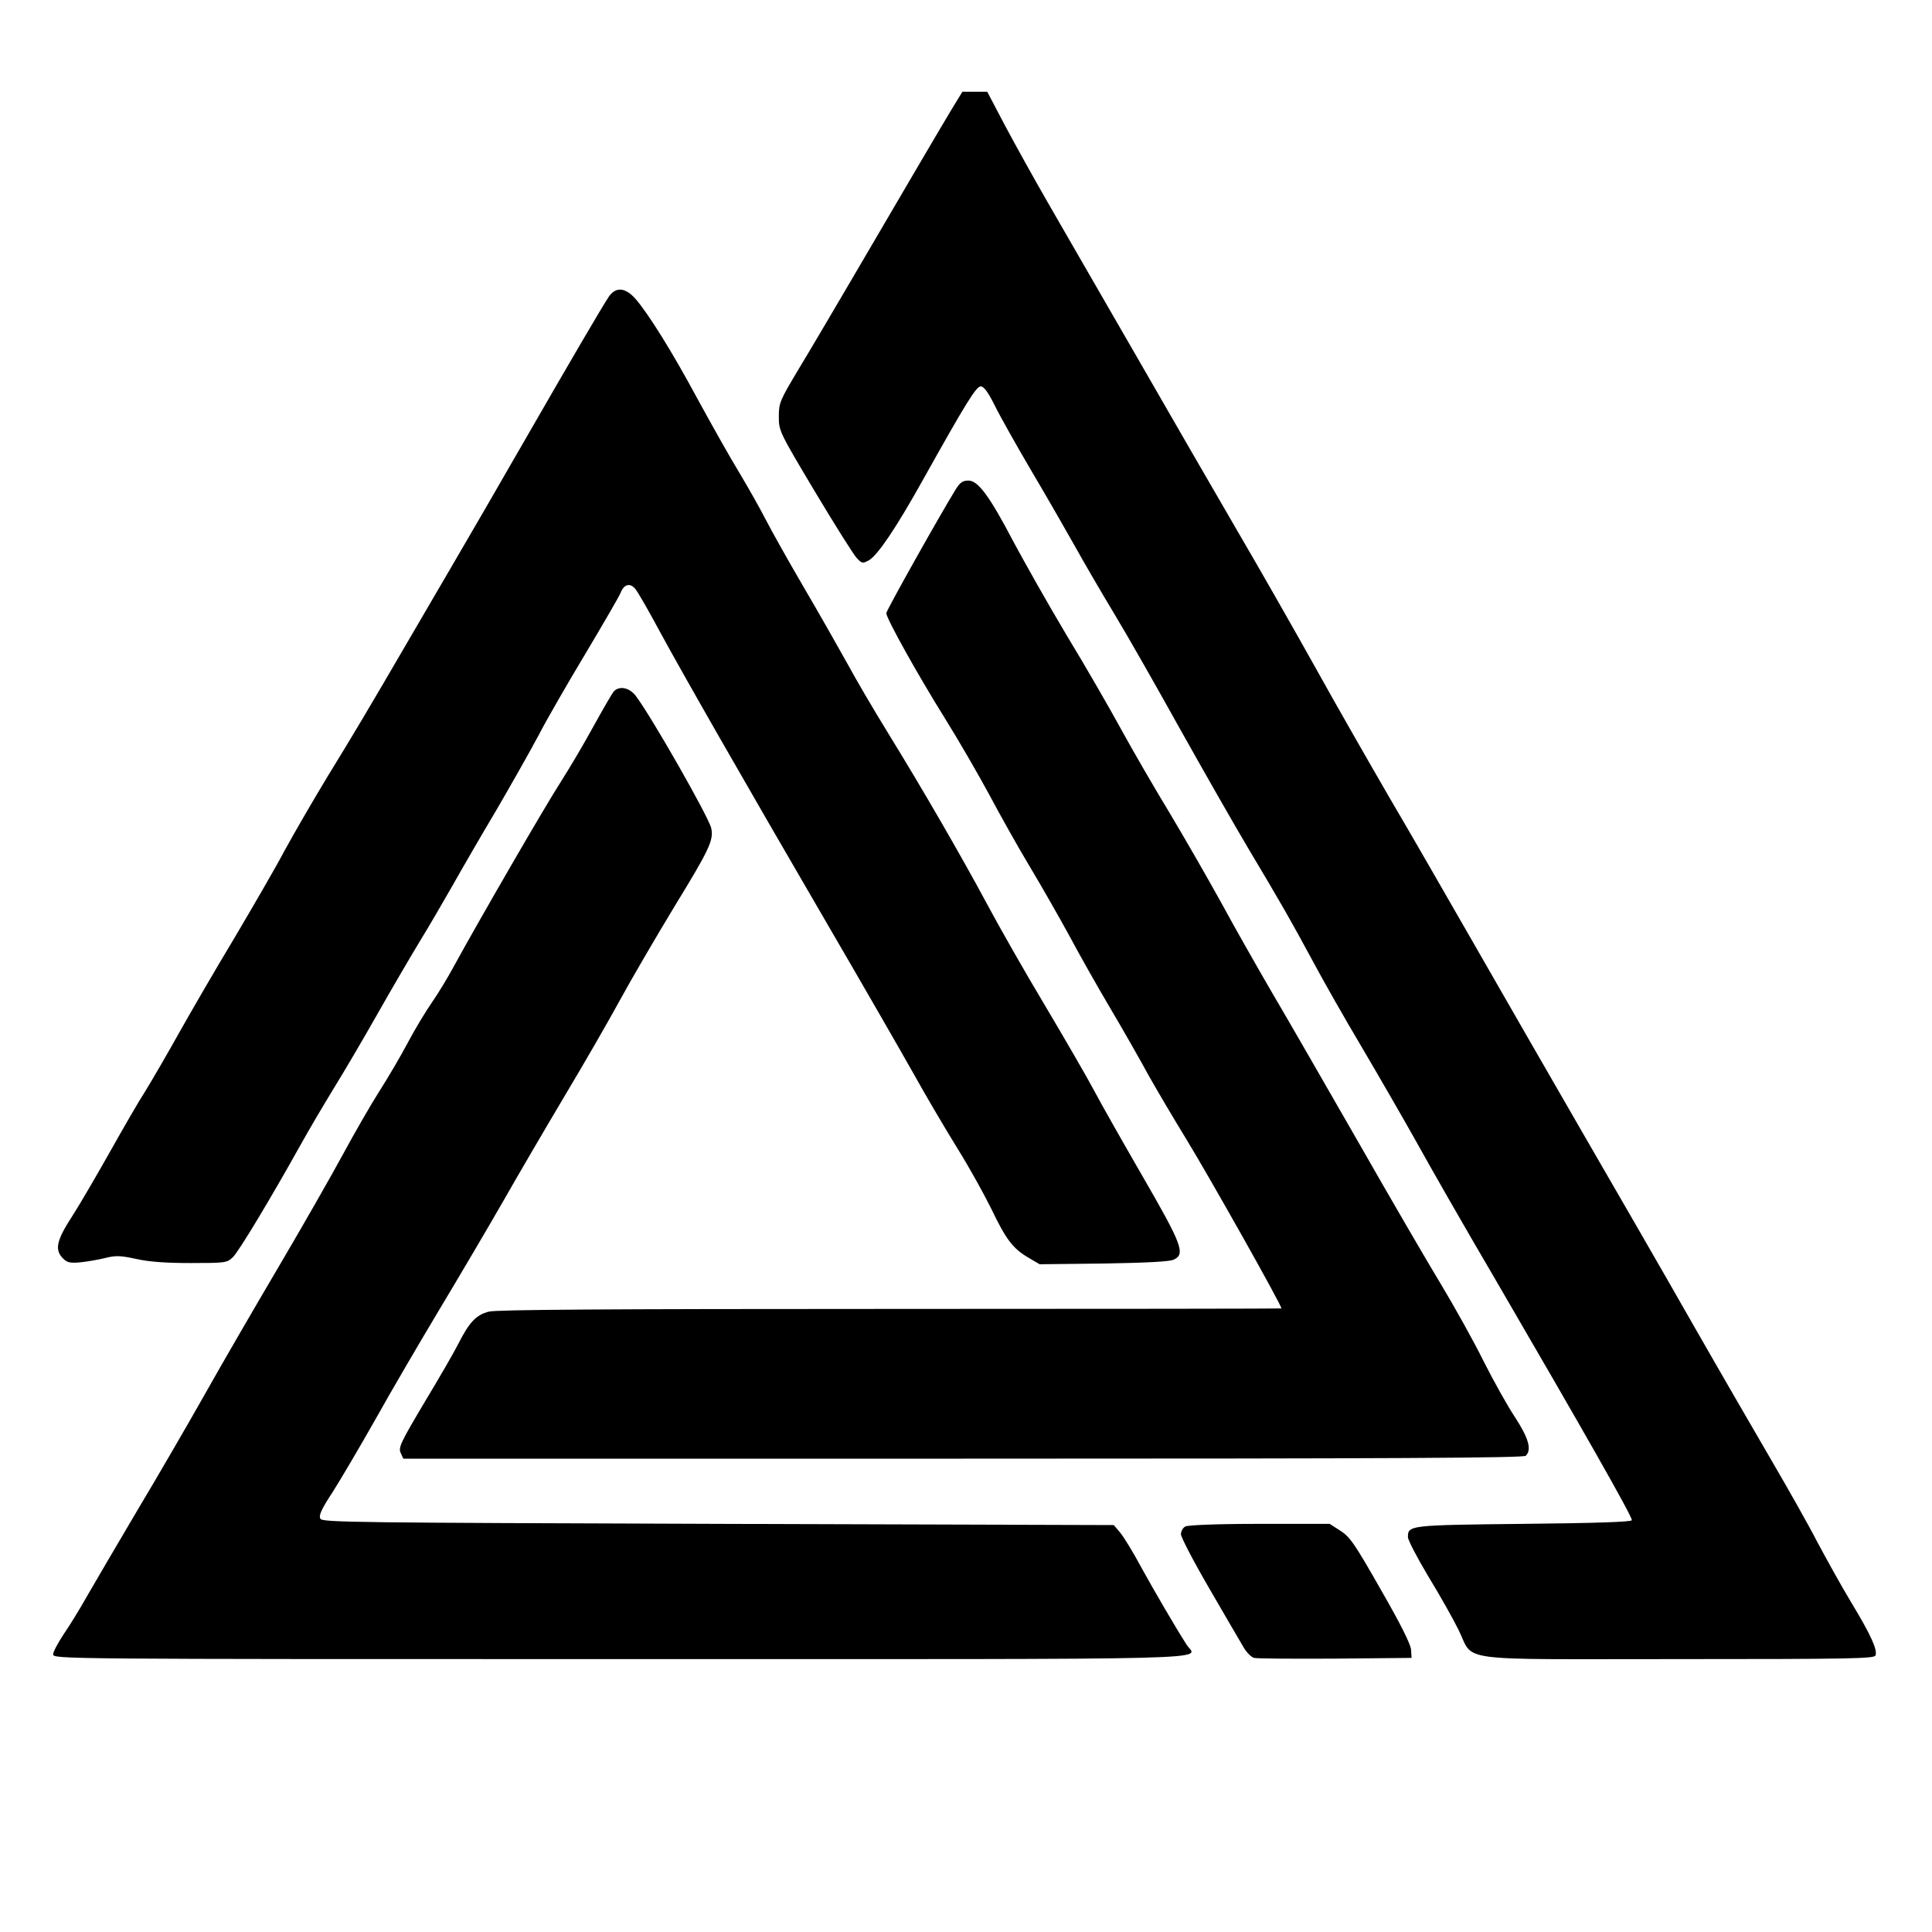 <?xml version="1.0" standalone="no"?>
<!DOCTYPE svg PUBLIC "-//W3C//DTD SVG 20010904//EN"
 "http://www.w3.org/TR/2001/REC-SVG-20010904/DTD/svg10.dtd">
<svg version="1.0" xmlns="http://www.w3.org/2000/svg"
 width="800pt" height="800pt" viewBox="0 0 800 800"
 preserveAspectRatio="xMidYMid meet">
<g transform="translate(0,800) scale(0.1,-0.1)"
fill="#000000" stroke="none">
<path d="M3941 7548 c-44 -73 -168 -284 -419 -713 -74 -126 -171 -291 -216
-365 -77 -129 -81 -138 -81 -195 0 -59 1 -62 149 -310 82 -137 160 -261 173
-275 22 -24 25 -24 51 -10 36 21 111 131 222 330 180 322 222 390 241 390 13
0 30 -23 57 -77 21 -43 90 -166 153 -273 64 -108 144 -248 179 -310 35 -63
108 -189 163 -280 55 -91 178 -307 274 -480 97 -173 224 -396 283 -495 139
-233 172 -291 265 -463 42 -79 133 -239 202 -355 69 -117 170 -292 225 -390
54 -98 202 -357 330 -575 365 -627 569 -985 565 -997 -2 -7 -152 -12 -449 -15
-475 -5 -478 -6 -478 -55 0 -12 38 -85 84 -162 47 -77 103 -176 125 -221 68
-136 -35 -122 908 -122 714 0 814 2 819 15 9 23 -19 85 -100 219 -40 66 -103
180 -141 251 -37 72 -122 222 -188 335 -66 113 -216 372 -332 575 -116 204
-320 557 -452 785 -132 228 -331 575 -443 770 -112 195 -272 474 -357 618 -84
145 -221 384 -303 532 -82 147 -227 402 -323 566 -96 165 -288 497 -427 739
-140 242 -302 524 -361 626 -59 102 -139 247 -179 322 l-72 137 -51 0 -52 0
-44 -72z"/>
<path d="M2522 6773 c-26 -38 -157 -262 -359 -613 -93 -162 -217 -376 -275
-475 -58 -99 -138 -236 -178 -305 -198 -340 -251 -428 -351 -591 -59 -97 -140
-237 -180 -310 -39 -74 -134 -237 -209 -364 -76 -126 -178 -302 -228 -391 -49
-88 -112 -196 -139 -240 -28 -43 -94 -158 -148 -254 -54 -96 -124 -216 -156
-266 -65 -100 -74 -139 -38 -175 17 -17 29 -20 72 -16 29 3 75 11 103 18 44
11 63 10 128 -4 53 -12 123 -17 226 -17 141 0 150 1 173 23 24 21 161 250 282
467 32 58 94 163 138 235 44 71 126 211 182 310 56 99 134 232 172 295 39 63
100 169 138 235 37 66 118 206 180 310 61 105 140 244 175 310 34 66 123 220
197 343 73 123 138 234 143 248 14 35 39 42 61 15 10 -12 55 -90 100 -174 101
-186 346 -614 694 -1212 144 -247 305 -527 358 -621 52 -94 135 -234 182 -310
48 -77 110 -189 140 -250 61 -127 89 -164 154 -202 l46 -27 265 3 c179 3 273
8 290 16 49 23 36 60 -127 342 -82 142 -174 304 -203 359 -29 55 -122 215
-205 355 -84 140 -190 327 -237 415 -105 196 -271 483 -411 710 -58 94 -133
222 -167 285 -35 63 -116 206 -181 317 -65 111 -136 238 -158 281 -22 43 -72
132 -111 197 -39 64 -116 201 -171 302 -106 197 -204 354 -258 416 -42 47 -80
50 -109 10z"/>
<path d="M3957 5973 c-70 -114 -287 -501 -287 -512 0 -22 133 -260 243 -436
55 -88 137 -230 183 -315 45 -85 121 -220 169 -300 48 -80 121 -208 163 -285
41 -77 119 -215 173 -306 54 -91 123 -213 154 -270 32 -57 102 -176 156 -264
99 -162 400 -697 395 -703 -2 -1 -731 -2 -1620 -2 -1172 0 -1629 -3 -1661 -11
-53 -13 -82 -44 -127 -133 -17 -34 -80 -143 -141 -244 -98 -165 -108 -186 -98
-208 l11 -24 2318 0 c1790 0 2321 3 2330 12 25 25 12 72 -43 157 -31 46 -90
152 -132 235 -41 83 -122 228 -178 321 -57 94 -210 357 -340 585 -131 228
-290 505 -355 615 -64 110 -160 279 -212 375 -53 96 -148 262 -212 369 -65
107 -156 264 -203 350 -47 86 -148 262 -226 390 -77 129 -175 303 -219 385
-101 193 -148 256 -188 256 -24 0 -35 -8 -53 -37z"/>
<path d="M2540 5135 c-7 -9 -43 -71 -80 -138 -37 -68 -98 -172 -137 -233 -66
-102 -339 -574 -443 -764 -25 -47 -66 -114 -91 -150 -25 -36 -70 -110 -99
-165 -29 -55 -83 -147 -120 -205 -37 -58 -104 -175 -150 -260 -46 -85 -164
-292 -263 -460 -99 -168 -238 -407 -308 -532 -70 -124 -197 -343 -282 -485
-84 -142 -177 -301 -207 -353 -29 -52 -73 -123 -97 -158 -23 -35 -43 -72 -43
-82 0 -20 26 -20 2350 -20 2581 0 2384 -5 2344 59 -44 68 -135 224 -190 324
-32 60 -71 123 -85 140 l-27 32 -1637 5 c-1503 5 -1639 6 -1648 21 -8 13 2 37
50 110 33 52 112 186 176 299 63 113 181 315 262 450 81 135 202 340 268 455
66 116 182 314 257 440 76 127 177 302 225 390 48 88 150 263 227 390 145 237
164 276 153 326 -10 45 -247 461 -312 547 -27 36 -71 44 -93 17z"/>
<path d="M4908 1679 c-10 -5 -18 -20 -18 -32 0 -12 52 -112 116 -222 64 -110
127 -219 141 -242 13 -24 34 -45 46 -48 12 -3 164 -4 337 -3 l315 3 -2 33 c-1
22 -42 105 -125 249 -108 190 -128 219 -167 244 l-45 29 -290 0 c-179 0 -298
-5 -308 -11z"/>
</g>
</svg>

